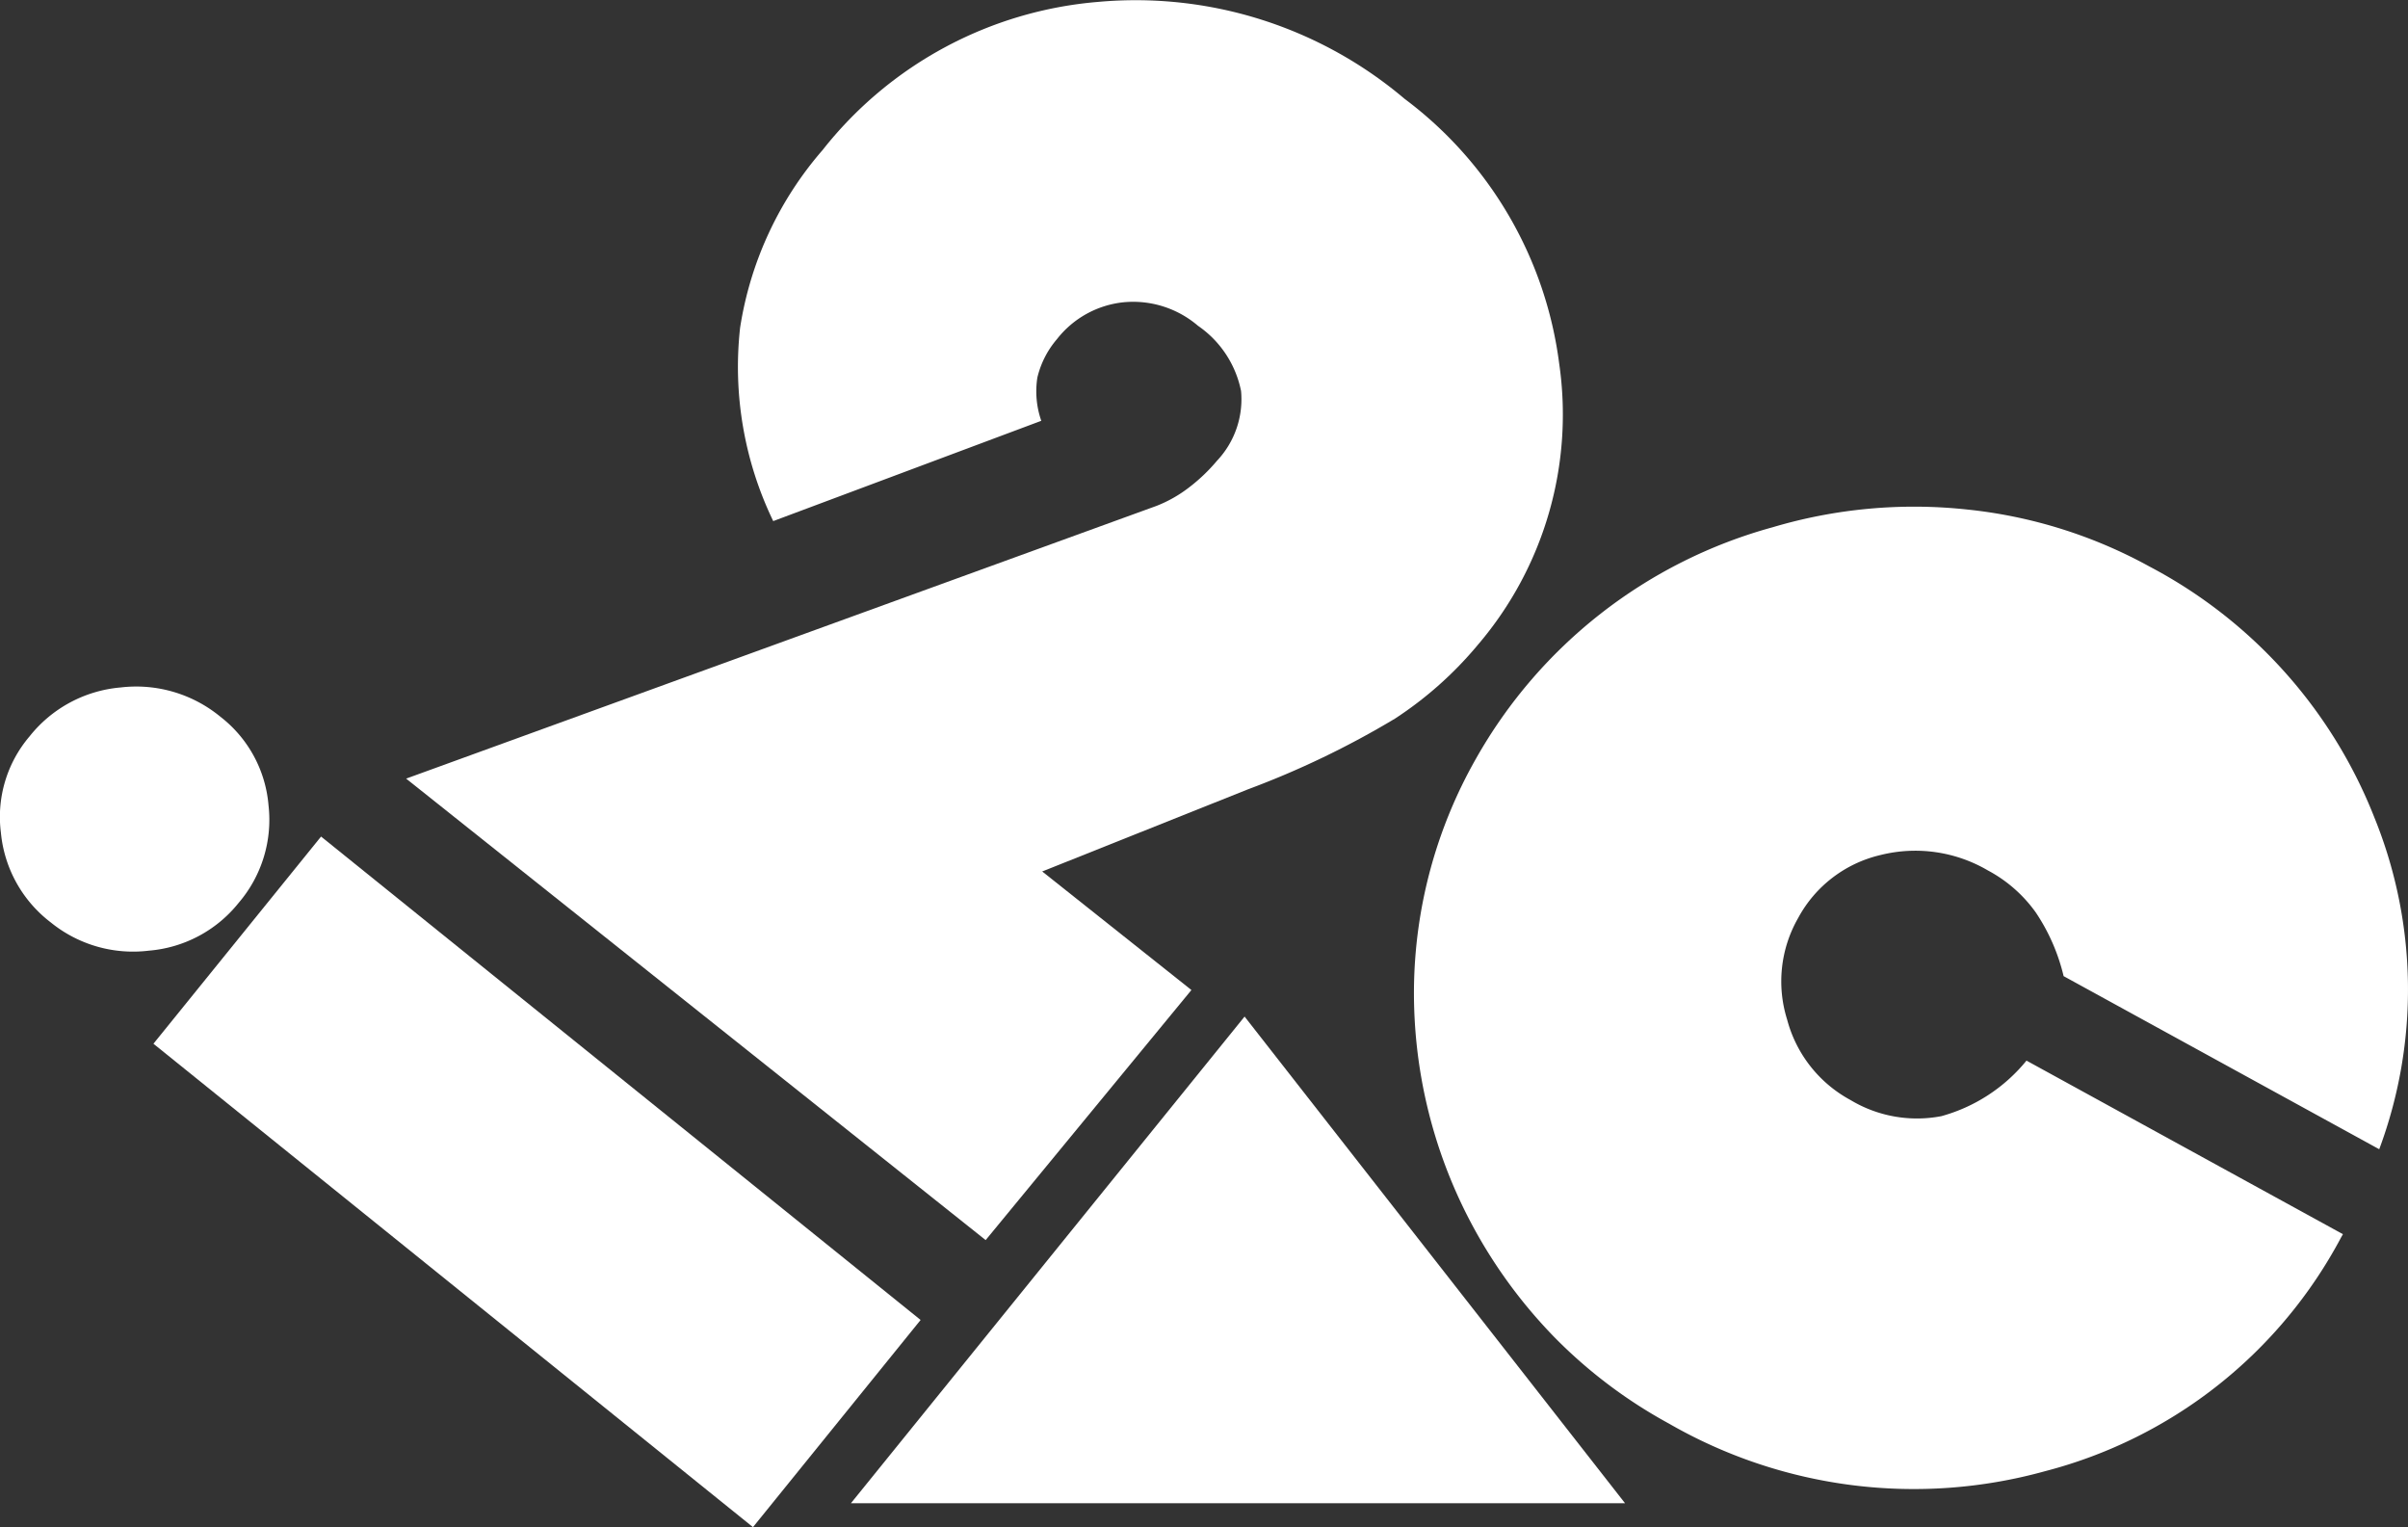 <svg xmlns="http://www.w3.org/2000/svg" width="31.388" height="19.902" viewBox="0 0 31.388 19.902">
  <rect x="0" y="0" width="31.388" height="19.902" fill="#333333" stroke="none"/>
  <g id="Bancredito---Web" transform="translate(0 -0.098)">
    <g id="Bancredito-Option-2" transform="translate(-127 -3327)">
      <g id="i2c-logo" transform="translate(127 3327)">
        <path id="Fill-1" d="M2,13.7,9.815,20,12,17.3,4.185,11Z" fill="#fff"/>
        <g id="Group-12">
          <g id="Group-4" transform="translate(0 9.02)">
            <g id="Fill-2-Clipped">
              <path id="Fill-2" d="M.663,3.1A1.668,1.668,0,0,1,.012,1.932,1.617,1.617,0,0,1,.385.675,1.7,1.7,0,0,1,1.572.037a1.727,1.727,0,0,1,1.3.381A1.629,1.629,0,0,1,3.5,1.572,1.663,1.663,0,0,1,3.11,2.845a1.672,1.672,0,0,1-1.169.622A1.7,1.7,0,0,1,.663,3.1" fill="#fff"/>
            </g>
          </g>
          <path id="Fill-5" d="M13.585,11.455,15.53,13l-2.682,3.259L5.294,10.245,15.077,6.69a1.71,1.71,0,0,0,.416-.235,2.279,2.279,0,0,0,.37-.352,1.168,1.168,0,0,0,.314-.91,1.354,1.354,0,0,0-.561-.849,1.3,1.3,0,0,0-.969-.307,1.267,1.267,0,0,0-.87.481,1.194,1.194,0,0,0-.255.5,1.166,1.166,0,0,0,.051.564L10.079,6.889A4.621,4.621,0,0,1,9.647,4.37a4.6,4.6,0,0,1,1.075-2.316A5.107,5.107,0,0,1,14.31.123a5.423,5.423,0,0,1,4,1.264,5.123,5.123,0,0,1,2.014,3.451A4.62,4.62,0,0,1,19.265,8.5a4.851,4.851,0,0,1-1.083.964,11.557,11.557,0,0,1-1.916.921Z" fill="#fff"/>
          <path id="Fill-7" d="M21.182,19.688H11.092l5.131-6.342Z" fill="#fff"/>
          <g id="Group-11" transform="translate(18.42 6.65)">
            <g id="Fill-9-Clipped">
              <path id="Fill-9" d="M7.995,7.27,12.12,9.532l-.024.042a6.1,6.1,0,0,1-3.86,3.047A6.4,6.4,0,0,1,3.334,12a6.344,6.344,0,0,1-1.5-1.133A6.483,6.483,0,0,1,.744,9.364,6.408,6.408,0,0,1,.011,6.319,6.185,6.185,0,0,1,.818,3.337,6.374,6.374,0,0,1,4.687.319,6.469,6.469,0,0,1,7.221.088,6.264,6.264,0,0,1,9.6.832,6.3,6.3,0,0,1,12.529,4.1a5.959,5.959,0,0,1,.064,4.325L8.479,6.169a2.537,2.537,0,0,0-.363-.83,1.813,1.813,0,0,0-.625-.548,1.87,1.87,0,0,0-1.4-.2,1.643,1.643,0,0,0-1.072.82,1.661,1.661,0,0,0-.144,1.324A1.68,1.68,0,0,0,5.7,7.783a1.683,1.683,0,0,0,1.185.211A2.174,2.174,0,0,0,7.995,7.27" fill="#fff"/>
            </g>
          </g>
        </g>
      </g>
    </g>
  </g>
</svg>